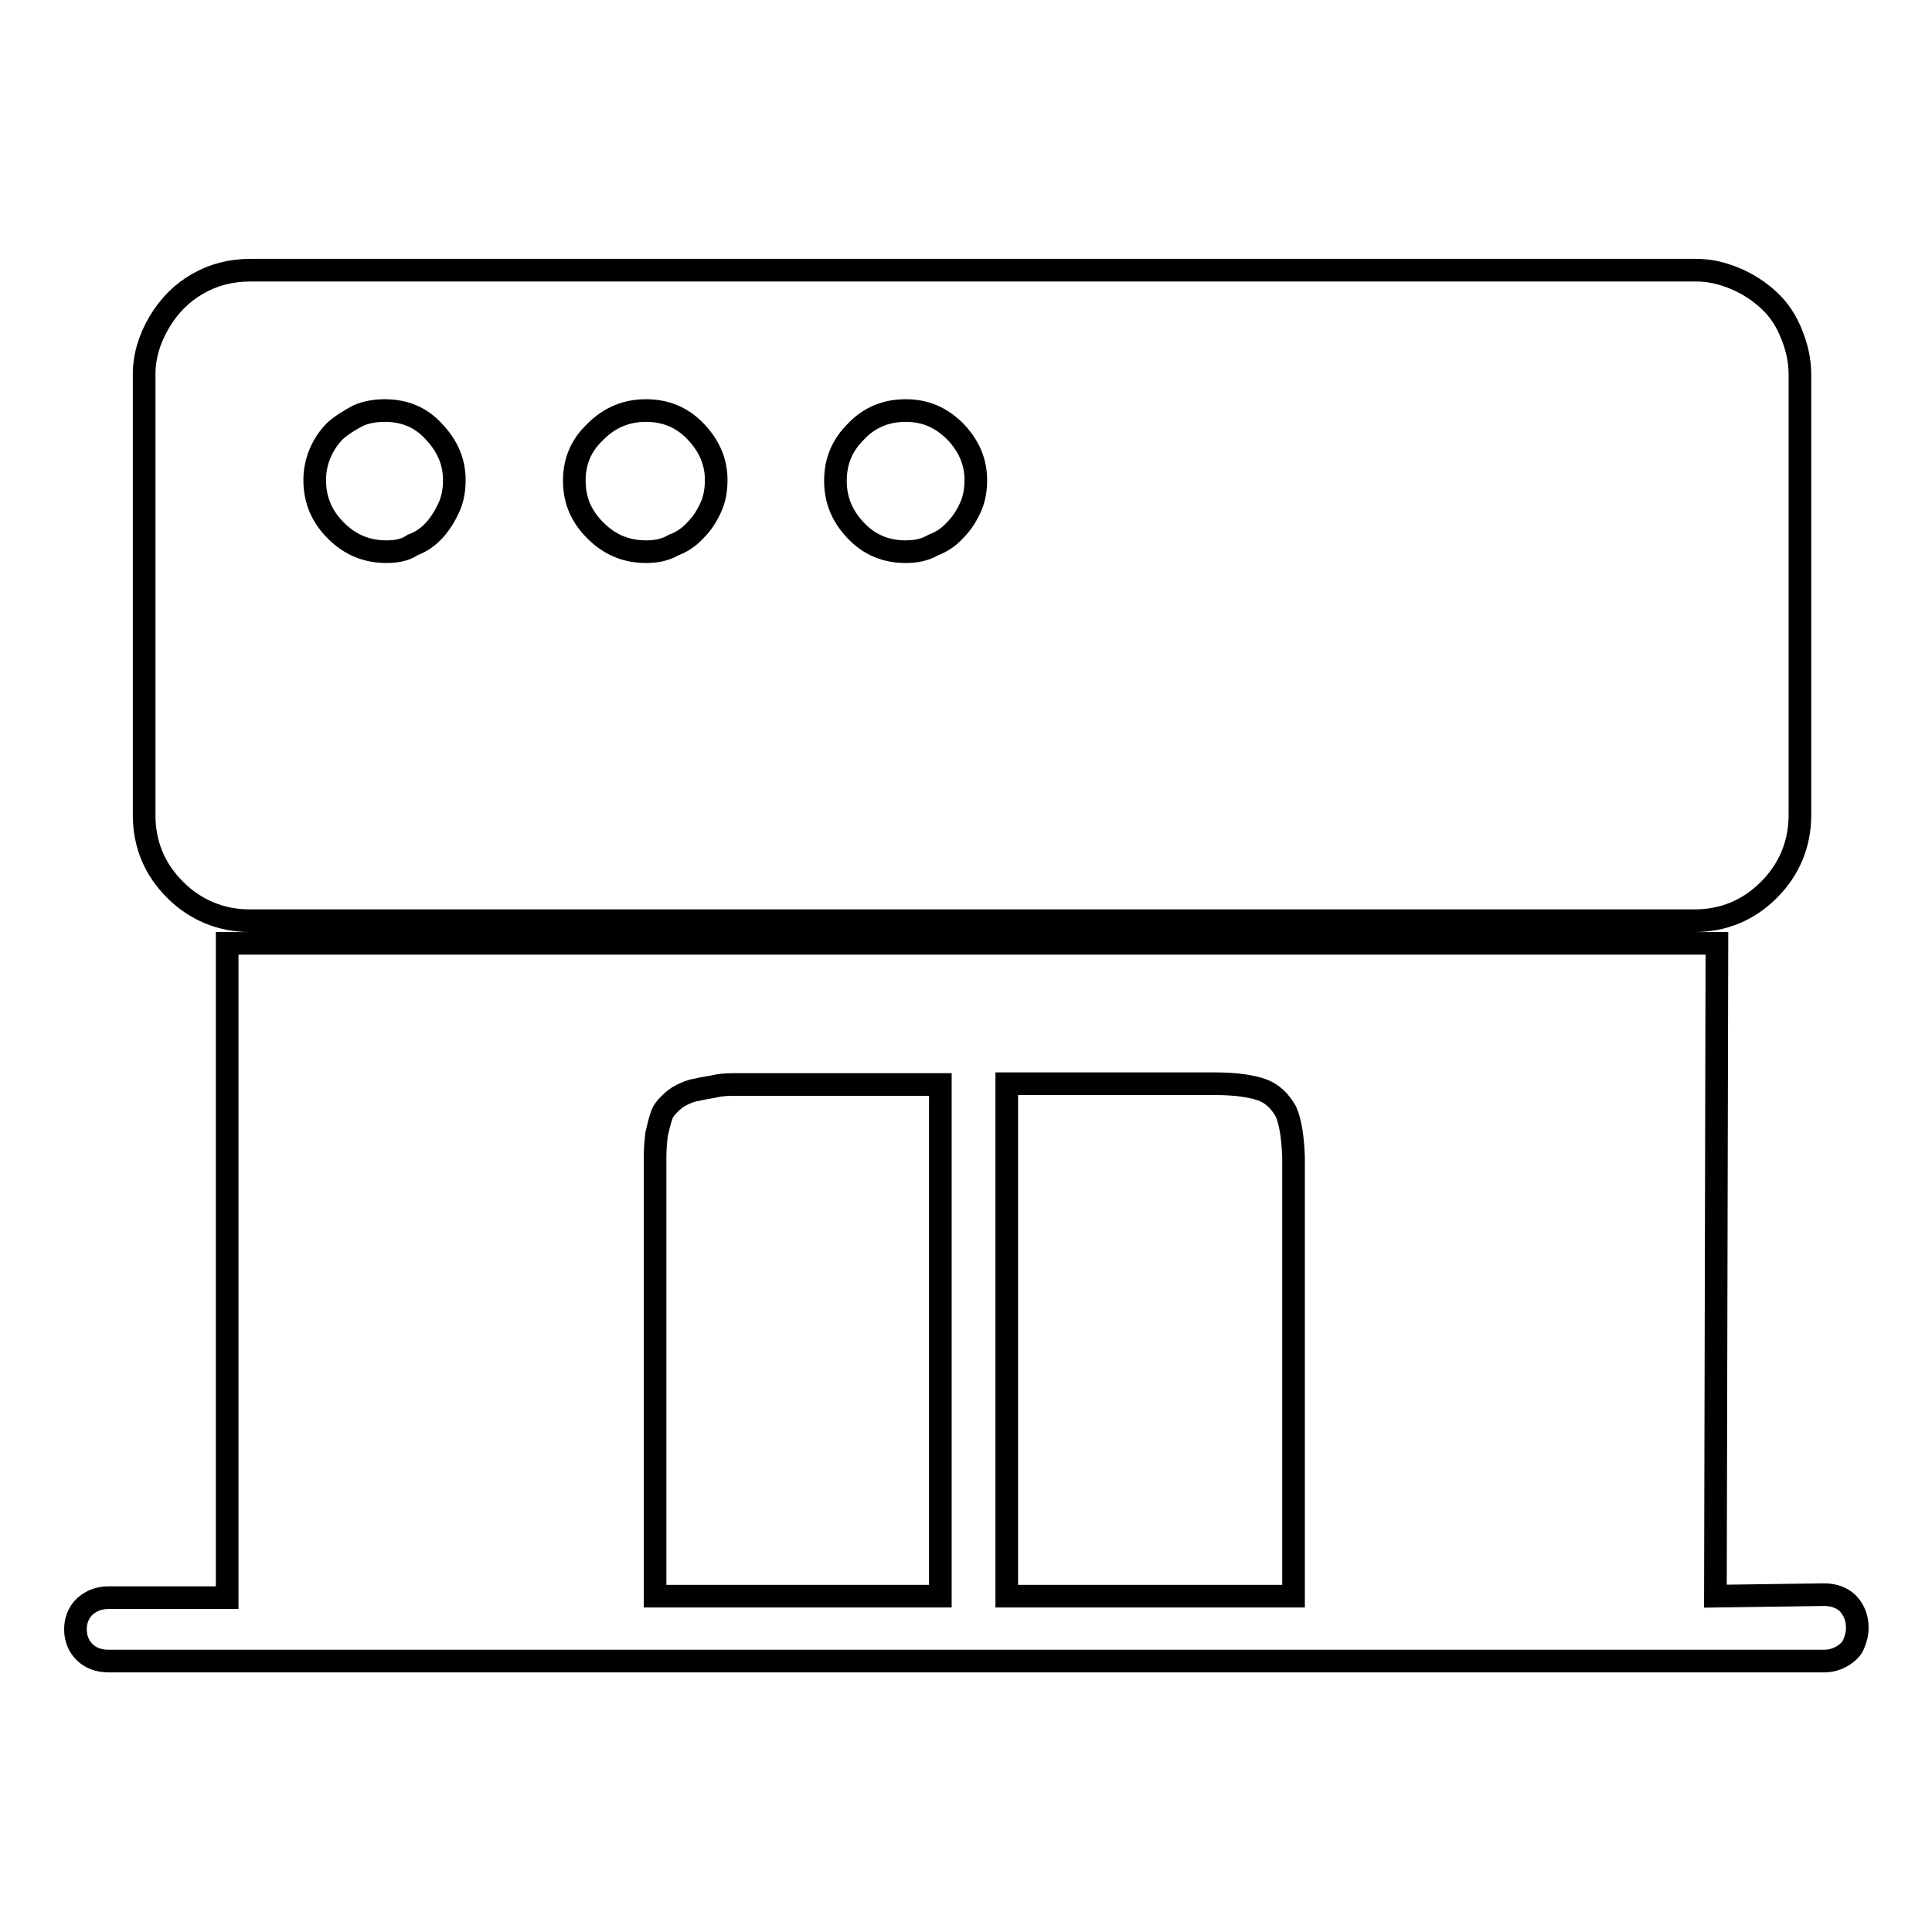 <?xml version="1.0" encoding="utf-8"?>
<!-- Svg Vector Icons : http://www.onlinewebfonts.com/icon -->
<!DOCTYPE svg PUBLIC "-//W3C//DTD SVG 1.1//EN" "http://www.w3.org/Graphics/SVG/1.1/DTD/svg11.dtd">
<svg version="1.1" xmlns="http://www.w3.org/2000/svg" xmlns:xlink="http://www.w3.org/1999/xlink" x="0px" y="0px" viewBox="0 0 256 256" enable-background="new 0 0 256 256" xml:space="preserve">
<g><g><path stroke-width="3" fill-opacity="0" stroke="#000000"  d="M227.3,211.5l0.2-86.5H30.1v86.7H14.4c-1.3,0-2.3,0.4-3.2,1.2c-0.8,0.8-1.2,1.8-1.2,3s0.4,2.2,1.2,3c0.8,0.8,1.9,1.2,3.2,1.2h227.3c0.8,0,1.6-0.2,2.3-0.6c0.7-0.4,1.3-0.9,1.6-1.6c0.3-0.7,0.5-1.4,0.5-2.2c0-1.3-0.4-2.3-1.2-3.2c-0.8-0.8-1.9-1.2-3.2-1.2L227.3,211.5L227.3,211.5z M171.4,153.3v58.2h-38v-67.9h27.6c2.7,0,4.8,0.3,6.2,0.8s2.4,1.5,3.2,2.9C171,148.7,171.3,150.7,171.4,153.3L171.4,153.3z M86.8,211.5v-58.2c0-1.1,0.1-2.1,0.2-3c0.2-0.9,0.4-1.7,0.6-2.3c0.2-0.7,0.6-1.2,1.1-1.7c0.5-0.5,1-0.9,1.6-1.2c0.6-0.3,1.3-0.6,2-0.7c0.8-0.2,1.7-0.3,2.6-0.5c0.9-0.2,1.9-0.2,3-0.2h26.7v67.8H86.8L86.8,211.5z M224.7,35.8H33.2c-2.6,0-4.9,0.6-7,1.8c-2.1,1.2-3.8,2.9-5.1,5.1c-1.3,2.2-2,4.5-2,6.9V108c0,3.9,1.4,7.2,4.1,9.9c2.7,2.7,6.1,4.1,9.9,4.1h191.4c3.9,0,7.2-1.4,9.9-4.1c2.7-2.7,4.1-6.1,4.1-9.9V49.6c0-1.8-0.4-3.6-1.1-5.3c-0.7-1.8-1.7-3.3-3-4.5c-1.3-1.2-2.8-2.2-4.5-2.9S226.6,35.8,224.7,35.8L224.7,35.8z M51.2,73.1c-2.6,0-4.8-0.9-6.7-2.8c-1.9-1.9-2.8-4.1-2.8-6.7c0-1.1,0.2-2.3,0.7-3.5c0.5-1.2,1.2-2.2,2-3c0.9-0.8,1.9-1.4,3-2c1.1-0.5,2.3-0.7,3.6-0.7c2.6,0,4.8,0.9,6.5,2.8c1.8,1.9,2.7,4,2.7,6.4c0,1.3-0.2,2.5-0.7,3.6s-1.1,2.1-1.9,3c-0.8,0.9-1.8,1.6-2.9,2C53.7,72.9,52.5,73.1,51.2,73.1L51.2,73.1z M85.6,73.1c-2.6,0-4.8-0.9-6.7-2.8c-1.9-1.9-2.8-4-2.8-6.6s0.9-4.7,2.8-6.5c1.9-1.9,4.1-2.8,6.7-2.8s4.8,0.9,6.6,2.8c1.8,1.9,2.7,4,2.7,6.4c0,1.3-0.2,2.5-0.7,3.6c-0.5,1.1-1.1,2.1-2,3c-0.8,0.9-1.8,1.6-2.9,2C88.1,72.9,86.9,73.1,85.6,73.1L85.6,73.1z M120,73.1c-2.6,0-4.8-0.9-6.6-2.8c-1.8-1.9-2.7-4-2.7-6.6s0.9-4.7,2.7-6.5c1.8-1.9,4-2.8,6.6-2.8c2.6,0,4.7,0.9,6.6,2.8c1.8,1.9,2.7,4,2.7,6.4c0,1.3-0.2,2.5-0.7,3.6c-0.5,1.1-1.1,2.1-2,3c-0.8,0.9-1.8,1.6-2.9,2C122.5,72.9,121.3,73.1,120,73.1L120,73.1z"/></g></g>
</svg>